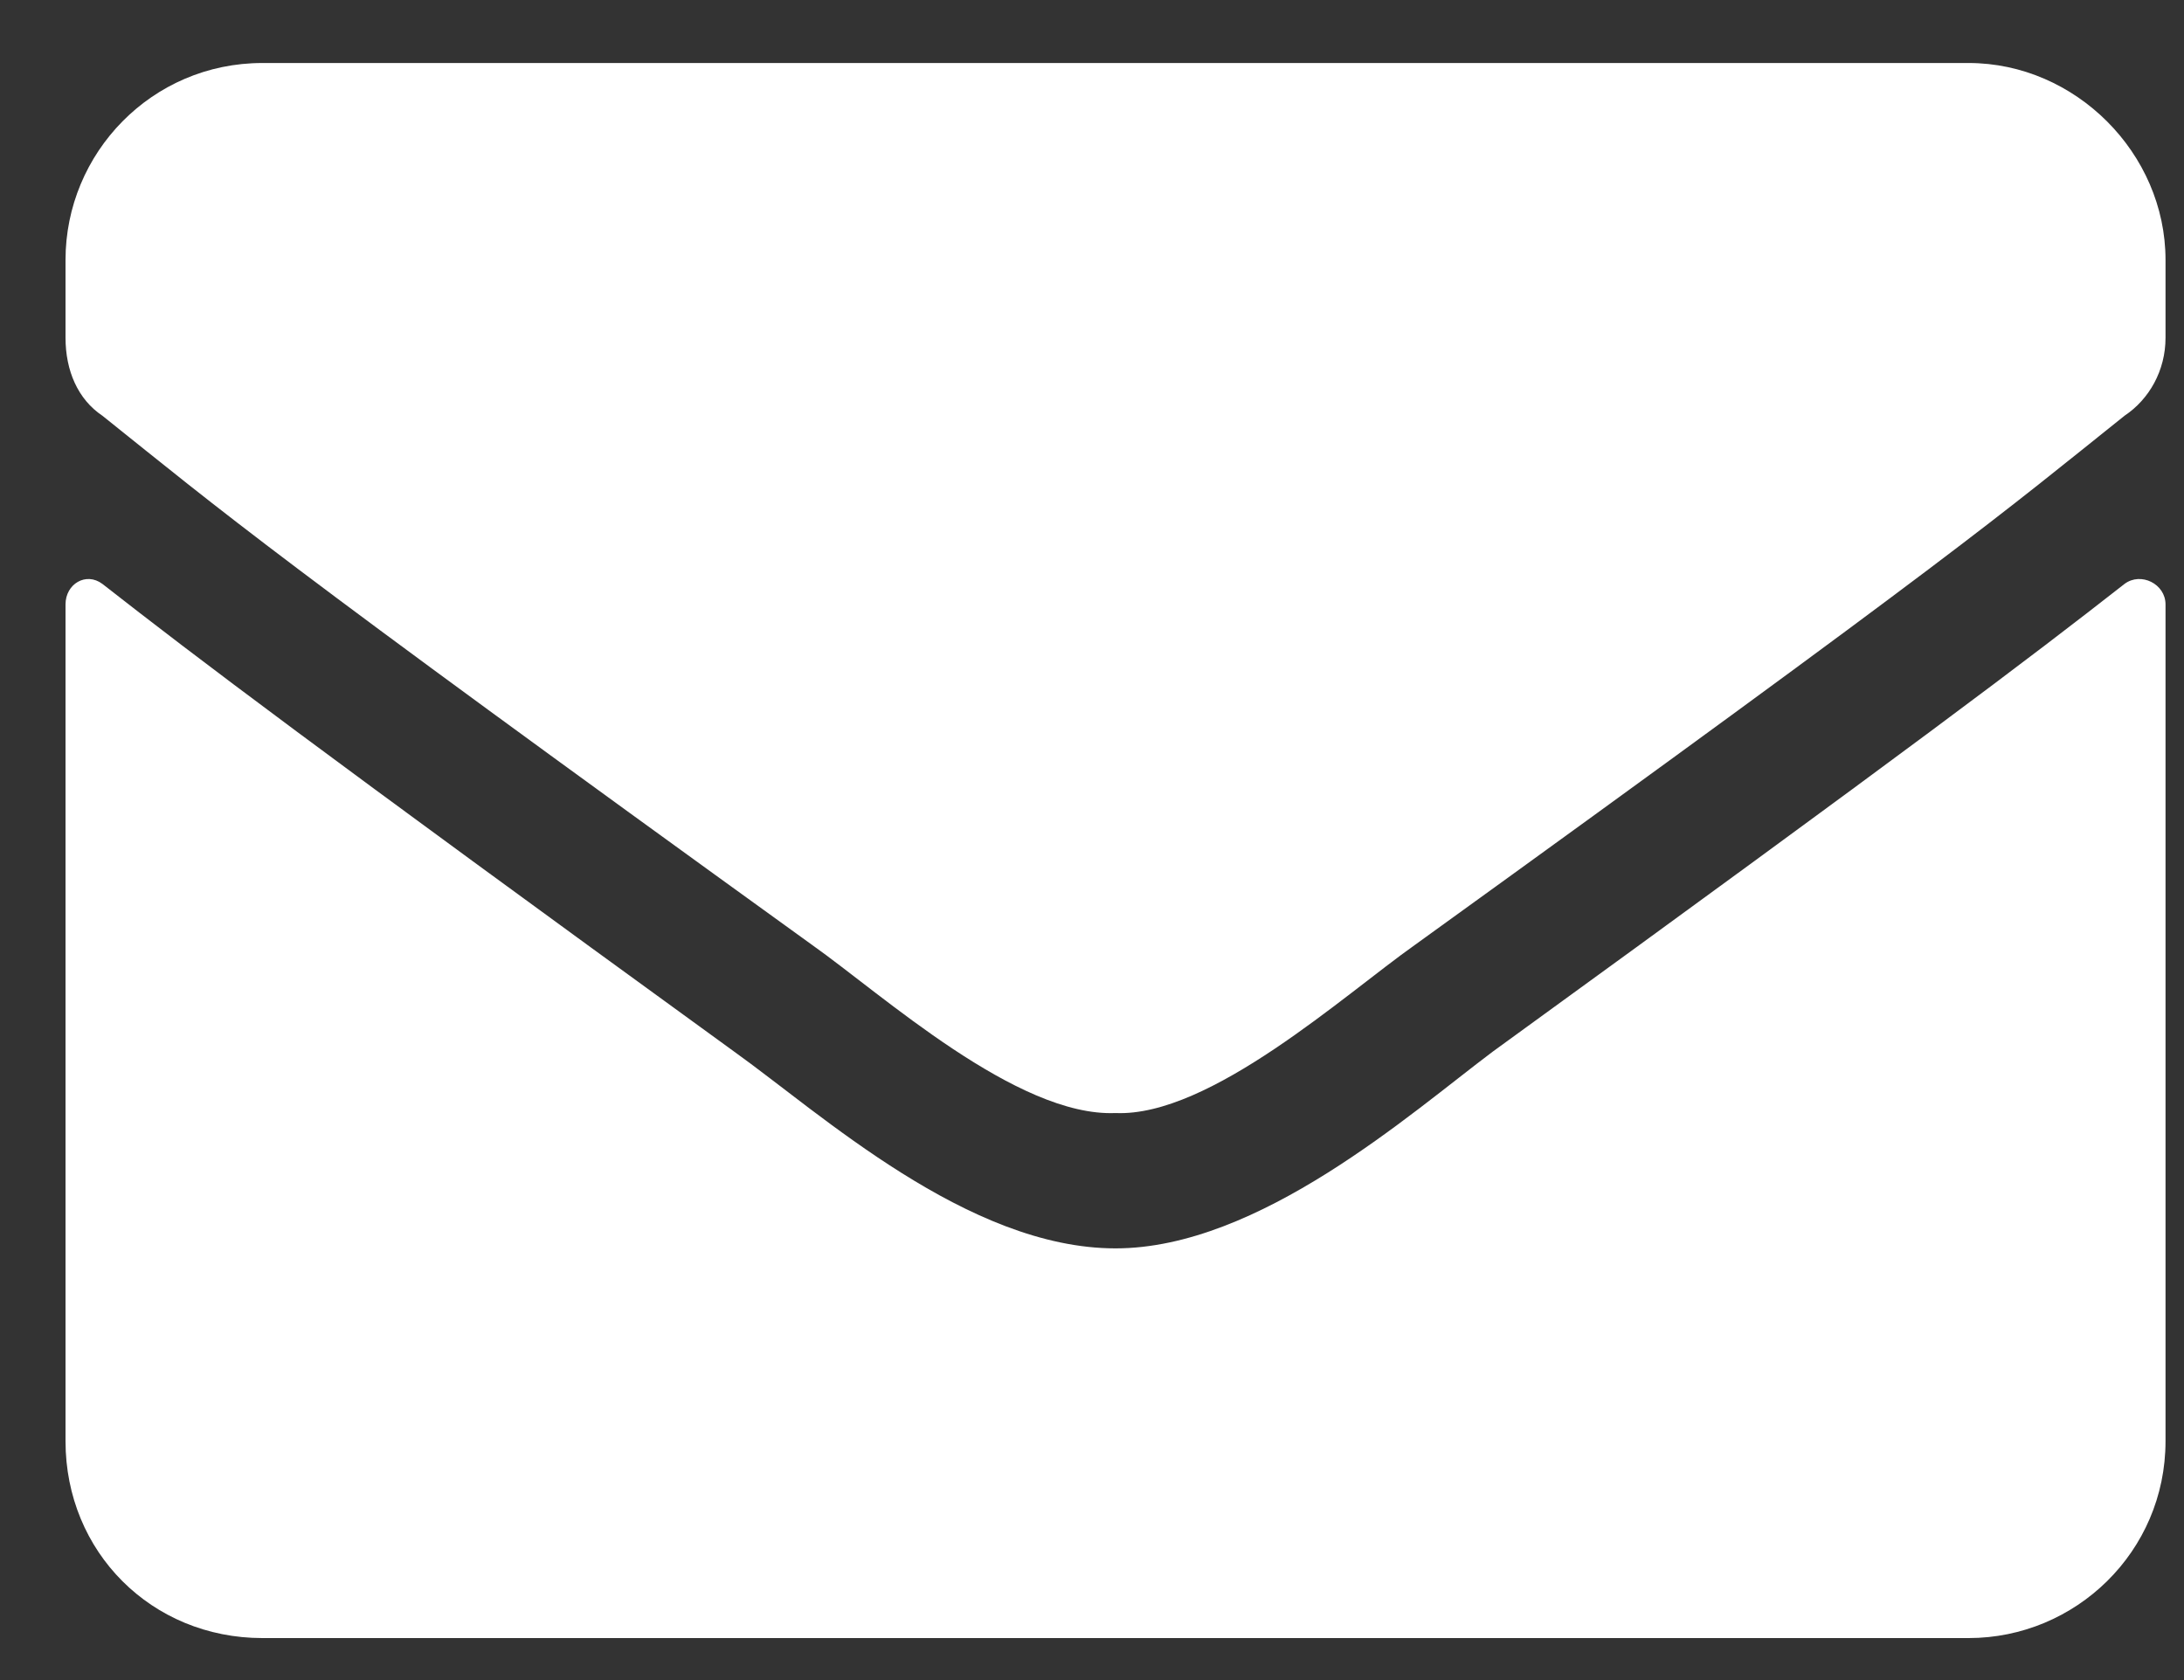 <svg width="26" height="20" viewBox="0 0 26 20" fill="none" xmlns="http://www.w3.org/2000/svg">
<rect x="0" y="0" width="26" height="20" fill="#333333" stroke="none"/>
<path d="M25.292 6.951C25.487 6.805 25.78 6.951 25.78 7.195V17.156C25.78 18.475 24.706 19.5 23.436 19.5H3.124C1.805 19.5 0.78 18.475 0.78 17.156V7.195C0.78 6.951 1.024 6.805 1.219 6.951C2.343 7.83 3.759 8.904 8.739 12.518C9.764 13.25 11.522 14.861 13.28 14.861C14.989 14.861 16.796 13.25 17.772 12.518C22.753 8.904 24.169 7.83 25.292 6.951ZM13.28 13.25C12.108 13.299 10.497 11.834 9.667 11.248C3.173 6.561 2.684 6.121 1.219 4.949C0.927 4.754 0.78 4.412 0.78 4.021V3.094C0.78 1.824 1.805 0.75 3.124 0.75H23.436C24.706 0.75 25.78 1.824 25.78 3.094V4.021C25.78 4.412 25.585 4.754 25.292 4.949C23.827 6.121 23.339 6.561 16.845 11.248C16.014 11.834 14.403 13.299 13.28 13.25Z" fill="white"/>
</svg>
